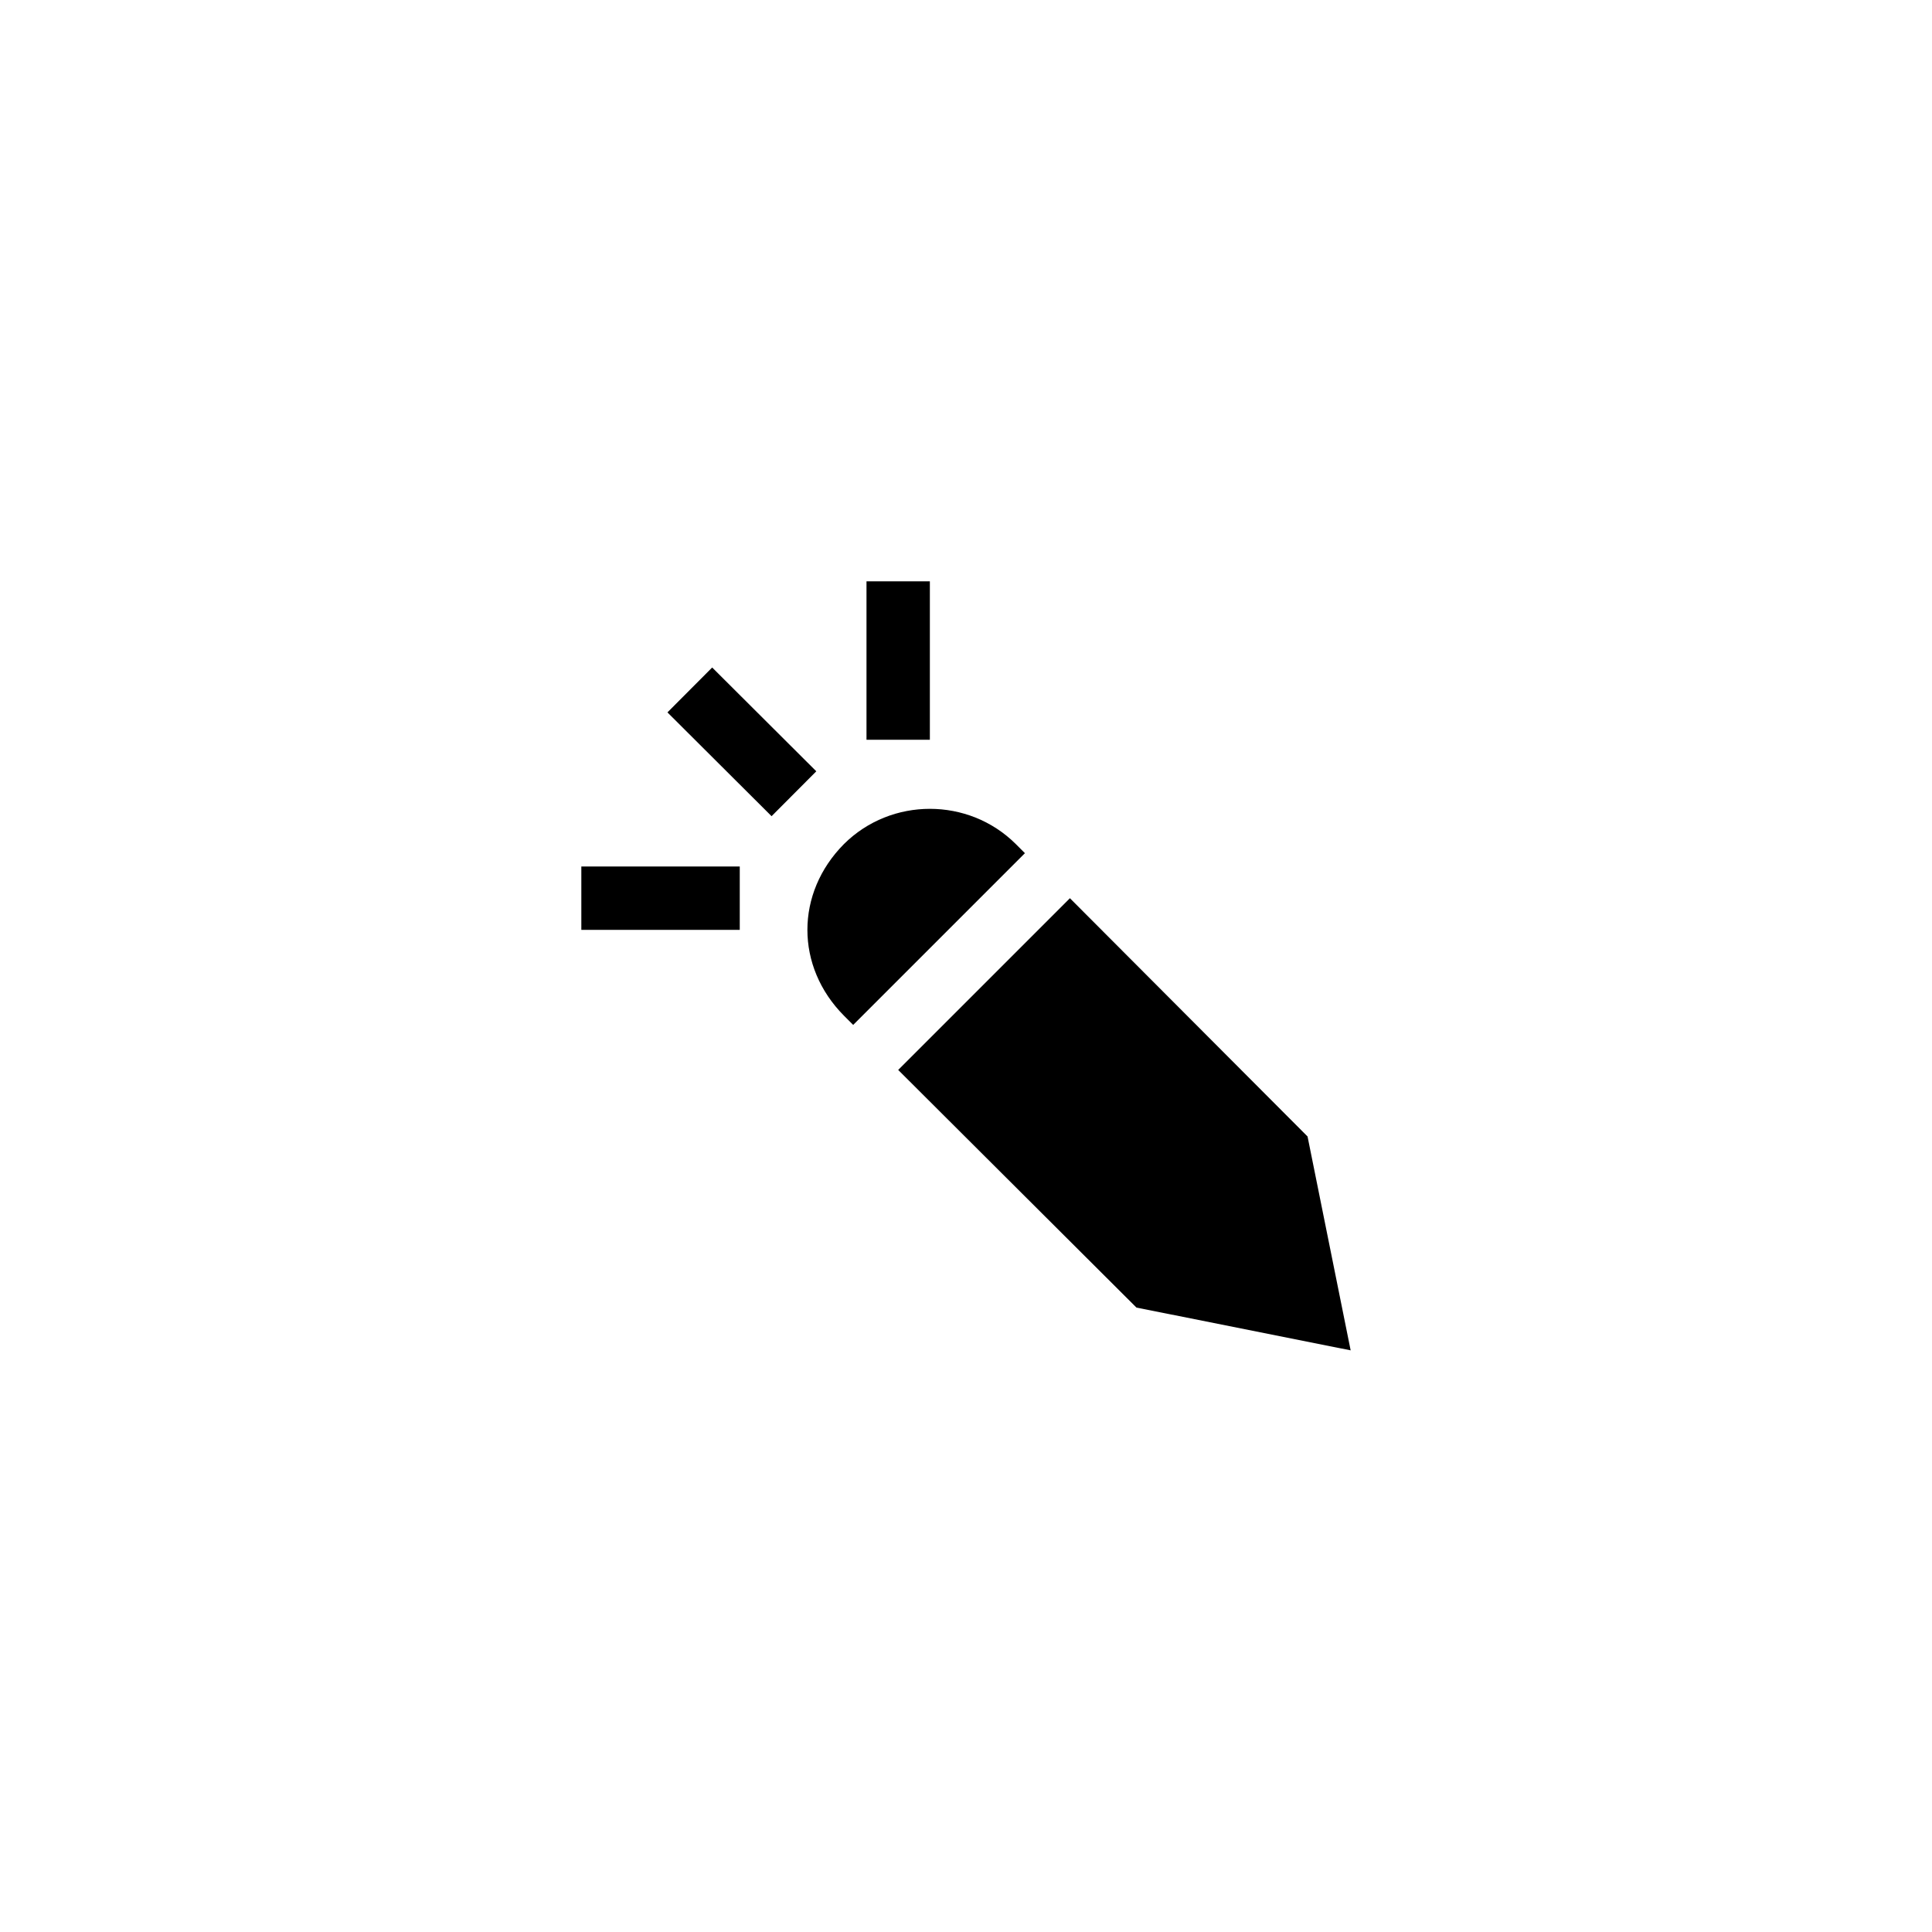<?xml version="1.0" encoding="UTF-8"?>
<!-- Uploaded to: SVG Repo, www.svgrepo.com, Generator: SVG Repo Mixer Tools -->
<svg fill="#000000" width="800px" height="800px" version="1.1" viewBox="144 144 512 512" xmlns="http://www.w3.org/2000/svg">
 <g>
  <path d="m320.88 332.79 11.855-11.895 27.594 27.508-11.855 11.895z"/>
  <path d="m373.63 298.06h16.793v41.984h-16.793z"/>
  <path d="m298.06 373.63h41.984v16.793h-41.984z"/>
  <path d="m367.67 413.18 2.434 2.434 45.512-45.512-2.434-2.434c-12.512-12.426-33-12.426-45.512 0-12.934 13.02-12.934 32.5 0 45.512z"/>
  <path d="m445.17 490.52 56.766 11.336-11.422-56.68-62.977-63.141-45.508 45.508z"/>
 </g>
</svg>